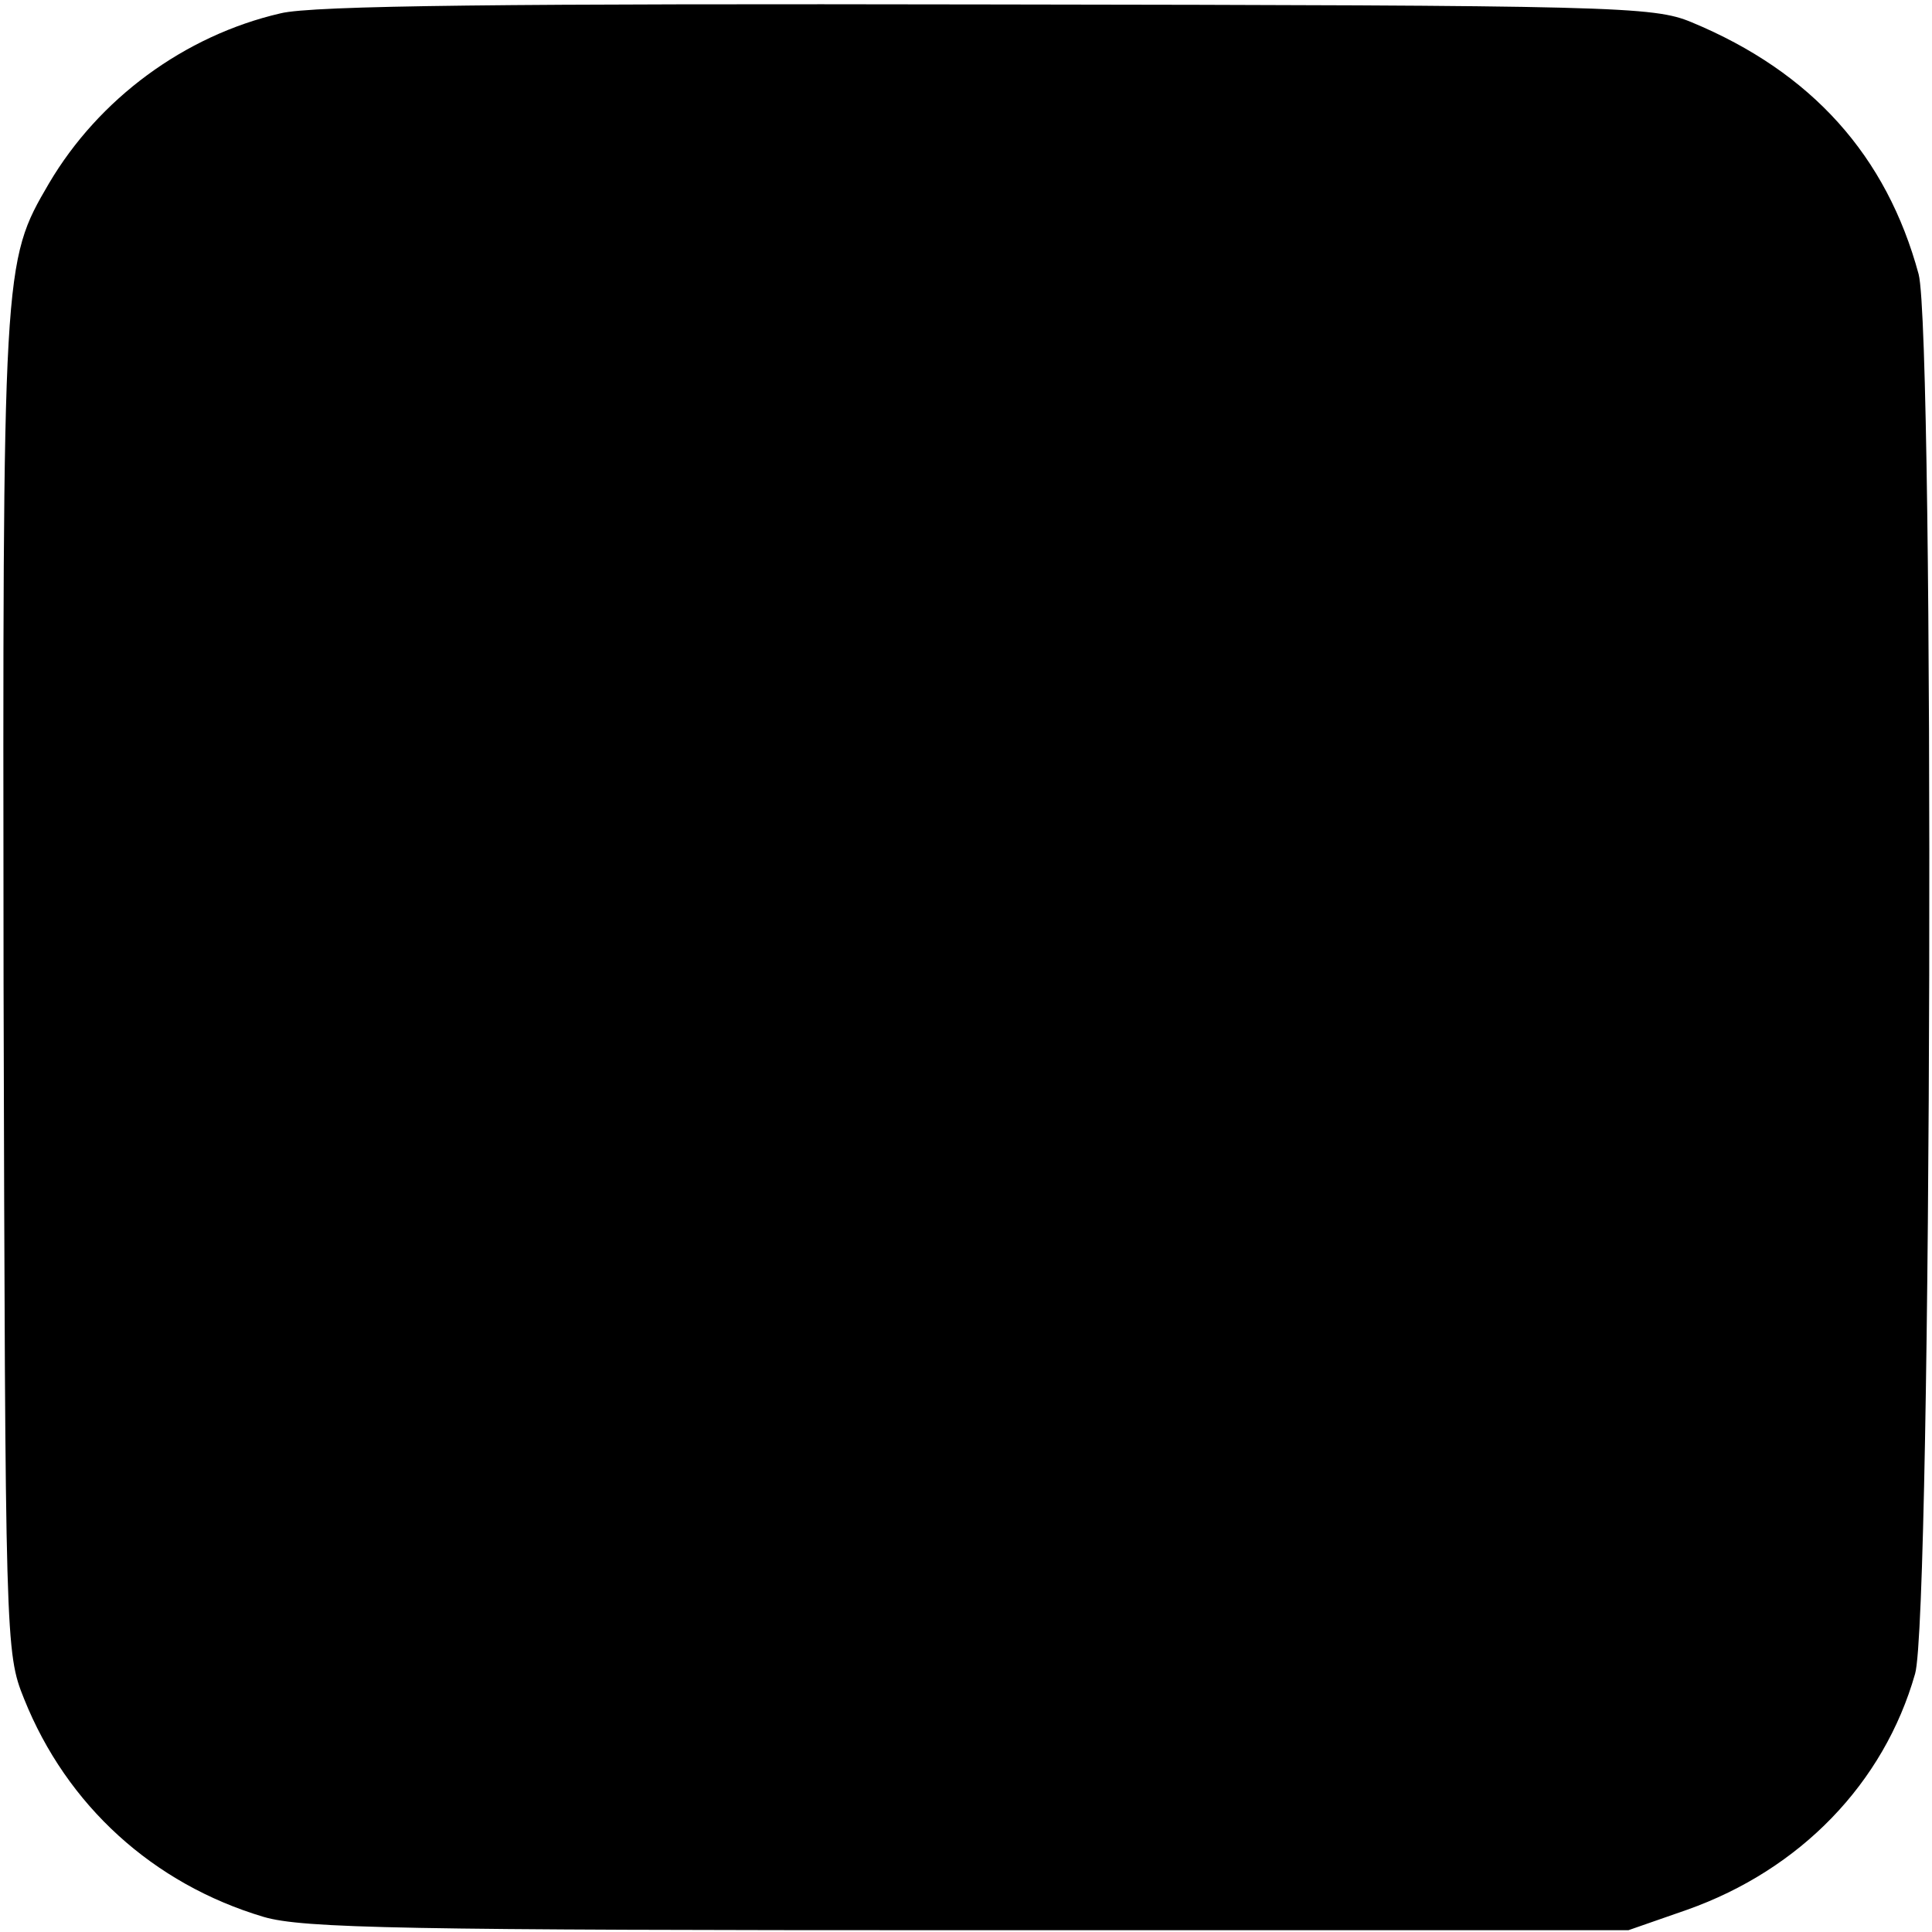 <?xml version="1.0" standalone="no"?>
<!DOCTYPE svg PUBLIC "-//W3C//DTD SVG 20010904//EN"
 "http://www.w3.org/TR/2001/REC-SVG-20010904/DTD/svg10.dtd">
<svg version="1.0" xmlns="http://www.w3.org/2000/svg"
 width="217pt" height="217pt" viewBox="0 0 217 217"
 preserveAspectRatio="xMidYMid meet">
<g transform="translate(0,217) scale(0.1,-0.1)"
fill="#000000" stroke="none">
<path d="M315 2155 c-108 -25 -204 -96 -260 -191 -52 -89 -52 -90 -51 -899 2
-740 2 -751 23 -803 48 -120 145 -208 269 -245 44 -13 159 -15 792 -15 l741 0
66 23 c127 45 221 142 256 265 19 64 22 1503 4 1572 -36 133 -120 227 -255
283 -43 18 -85 19 -790 20 -537 1 -759 -1 -795 -10z"/>
</g>
</svg>
